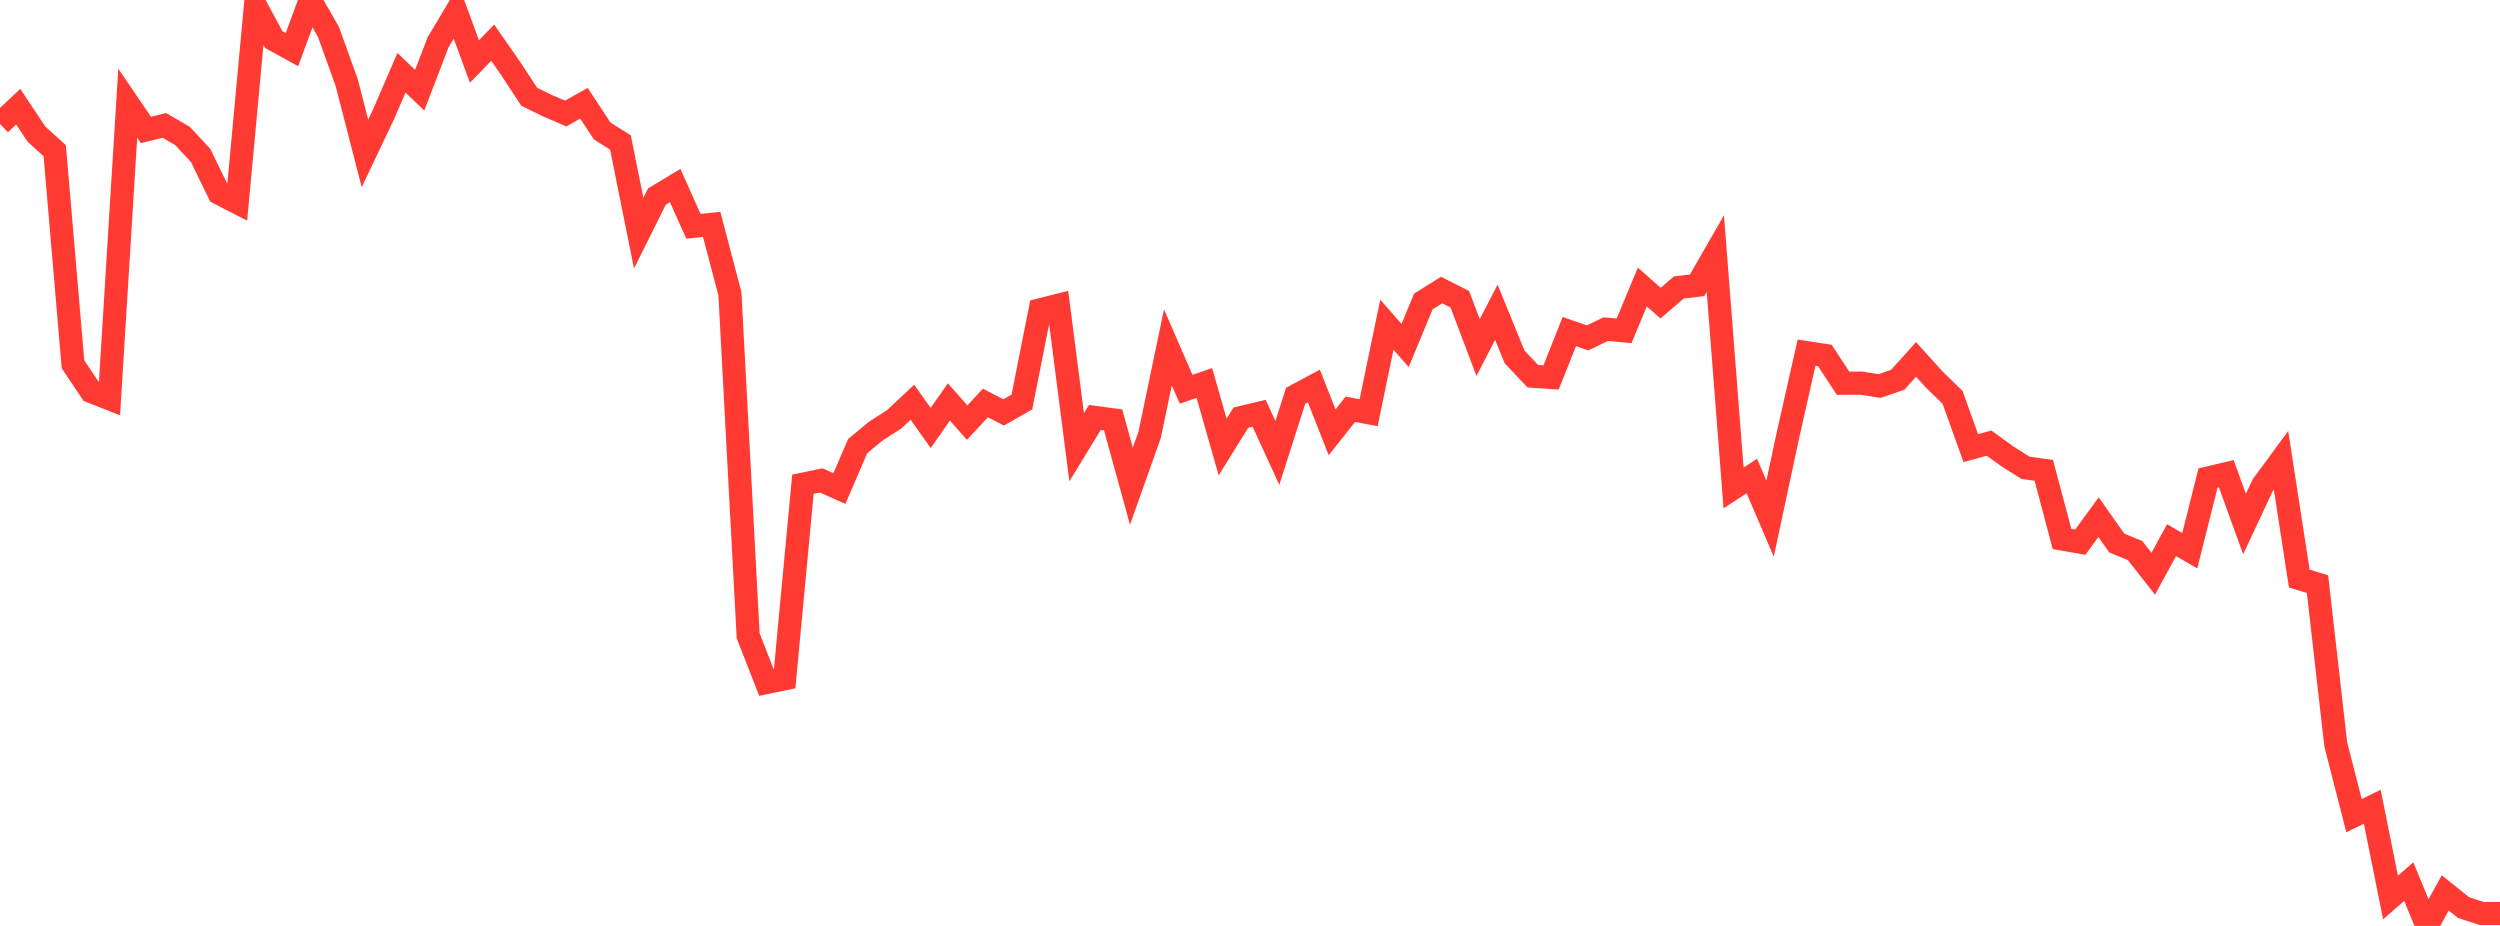 <?xml version="1.0" standalone="no"?>
<!DOCTYPE svg PUBLIC "-//W3C//DTD SVG 1.1//EN" "http://www.w3.org/Graphics/SVG/1.1/DTD/svg11.dtd">

<svg width="135" height="50" viewBox="0 0 135 50" preserveAspectRatio="none" 
  xmlns="http://www.w3.org/2000/svg"
  xmlns:xlink="http://www.w3.org/1999/xlink">


<polyline points="0.0, 6.688 0.985, 5.761 1.971, 7.246 2.956, 8.139 3.942, 19.675 4.927, 21.142 5.912, 21.53 6.898, 5.569 7.883, 7.018 8.869, 6.769 9.854, 7.339 10.839, 8.404 11.825, 10.43 12.81, 10.938 13.796, 0.301 14.781, 2.135 15.766, 2.678 16.752, 0.0 17.737, 1.727 18.723, 4.461 19.708, 8.285 20.693, 6.212 21.679, 3.932 22.664, 4.87 23.65, 2.299 24.635, 0.641 25.62, 3.321 26.606, 2.306 27.591, 3.72 28.577, 5.226 29.562, 5.707 30.547, 6.13 31.533, 5.577 32.518, 7.074 33.504, 7.694 34.489, 12.592 35.474, 10.614 36.46, 10.021 37.445, 12.22 38.431, 12.116 39.416, 15.868 40.401, 34.334 41.387, 36.856 42.372, 36.651 43.358, 26.147 44.343, 25.942 45.328, 26.382 46.314, 24.089 47.299, 23.276 48.285, 22.643 49.27, 21.719 50.255, 23.11 51.241, 21.706 52.226, 22.822 53.212, 21.762 54.197, 22.27 55.182, 21.707 56.168, 16.732 57.153, 16.483 58.139, 24.149 59.124, 22.539 60.109, 22.673 61.095, 26.256 62.08, 23.484 63.066, 18.755 64.051, 21.021 65.036, 20.681 66.022, 24.14 67.007, 22.552 67.993, 22.317 68.978, 24.457 69.964, 21.372 70.949, 20.844 71.934, 23.343 72.92, 22.101 73.905, 22.286 74.891, 17.535 75.876, 18.656 76.861, 16.278 77.847, 15.663 78.832, 16.162 79.818, 18.77 80.803, 16.862 81.788, 19.275 82.774, 20.317 83.759, 20.383 84.745, 17.903 85.73, 18.247 86.715, 17.772 87.701, 17.863 88.686, 15.499 89.672, 16.369 90.657, 15.522 91.642, 15.406 92.628, 13.689 93.613, 26.349 94.599, 25.704 95.584, 28.007 96.569, 23.407 97.555, 19.043 98.54, 19.194 99.526, 20.695 100.511, 20.69 101.496, 20.847 102.482, 20.505 103.467, 19.407 104.453, 20.501 105.438, 21.458 106.423, 24.197 107.409, 23.929 108.394, 24.64 109.38, 25.263 110.365, 25.399 111.35, 29.105 112.336, 29.277 113.321, 27.926 114.307, 29.325 115.292, 29.73 116.277, 30.98 117.263, 29.168 118.248, 29.739 119.234, 25.812 120.219, 25.58 121.204, 28.3 122.19, 26.196 123.175, 24.856 124.161, 31.243 125.146, 31.543 126.131, 40.2 127.117, 44.045 128.102, 43.565 129.088, 48.465 130.073, 47.607 131.058, 50.0 132.044, 48.216 133.029, 49.008 134.015, 49.329 135.0, 49.329" fill="none" stroke="#ff3a33" stroke-width="1.25"/>

</svg>